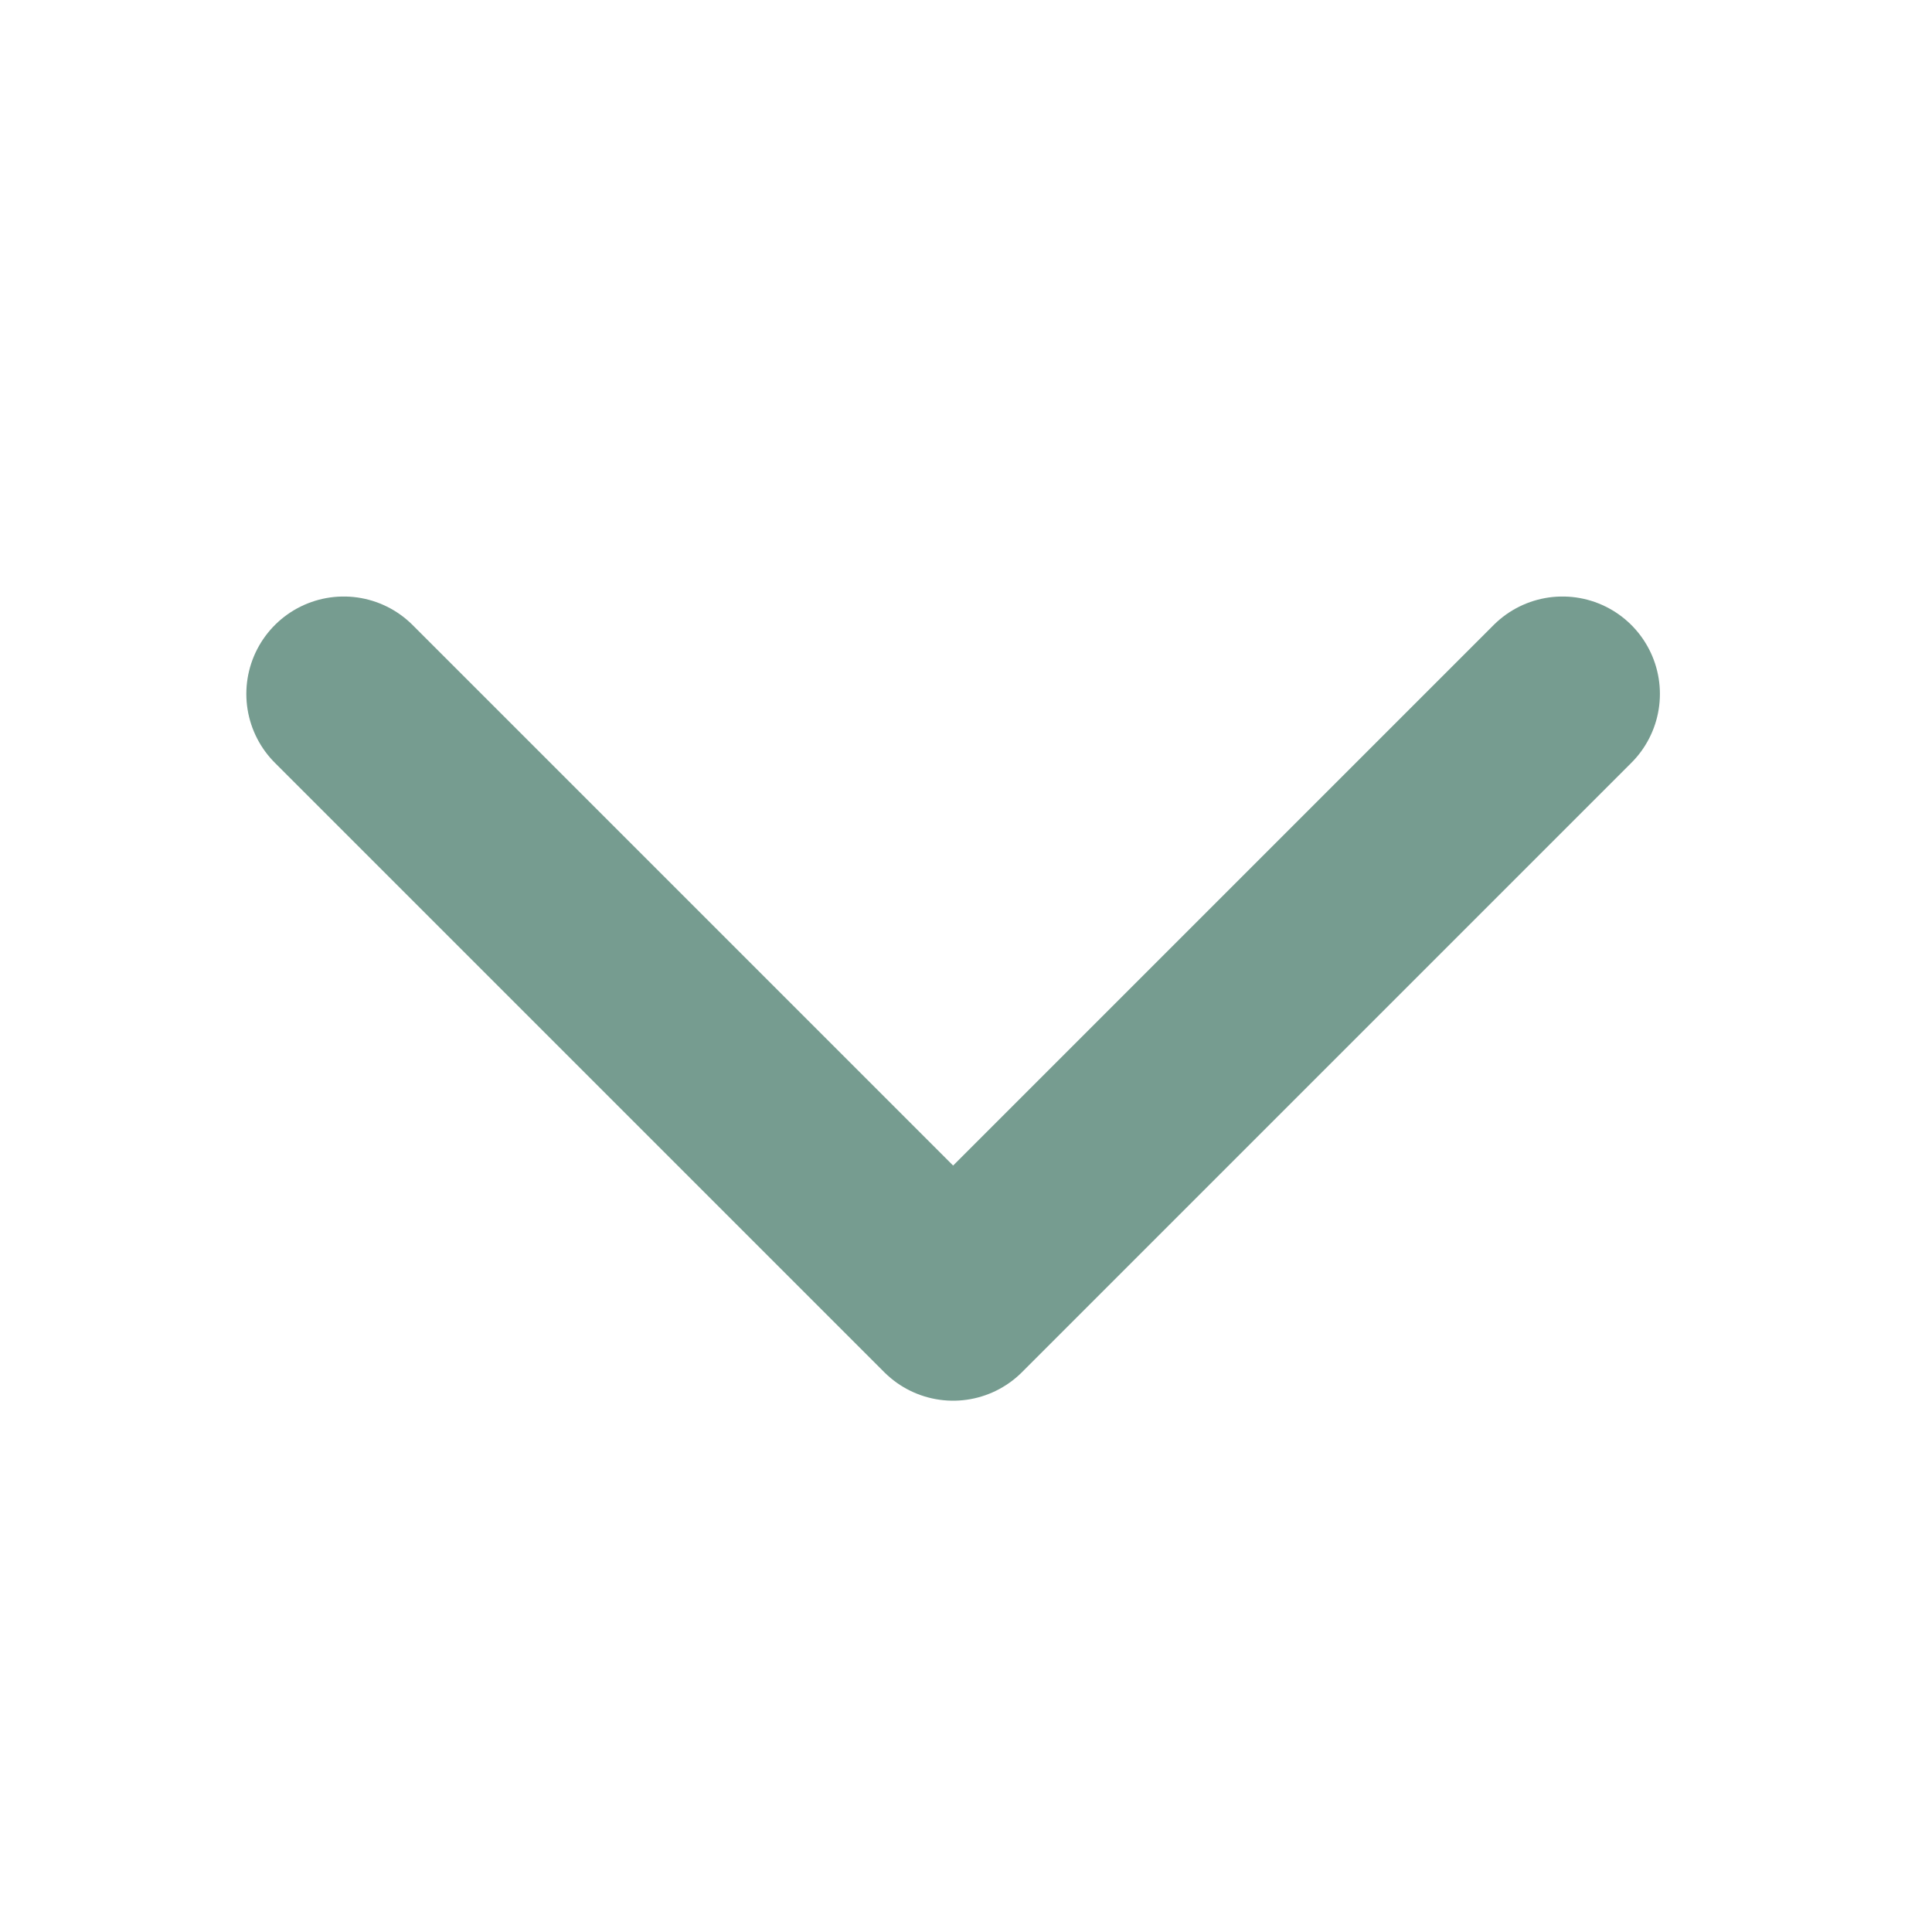 <?xml version="1.0" encoding="UTF-8"?>
<svg xmlns="http://www.w3.org/2000/svg" version="1.1" viewBox="0 0 72 72">
  <defs>
    <style>
      .cls-1 {
        fill: none;
        stroke: #769c90;
        stroke-linecap: round;
        stroke-linejoin: round;
        stroke-width: 7.26px;
      }
    </style>
  </defs>
  <!-- Generator: Adobe Illustrator 28.6.0, SVG Export Plug-In . SVG Version: 1.2.0 Build 709)  -->
  <g>
    <g id="Layer_1">
      <polyline class="cls-1" points="12.81 25.86 35.52 48.57 58.23 25.86"/>
    </g>
  </g>
</svg>